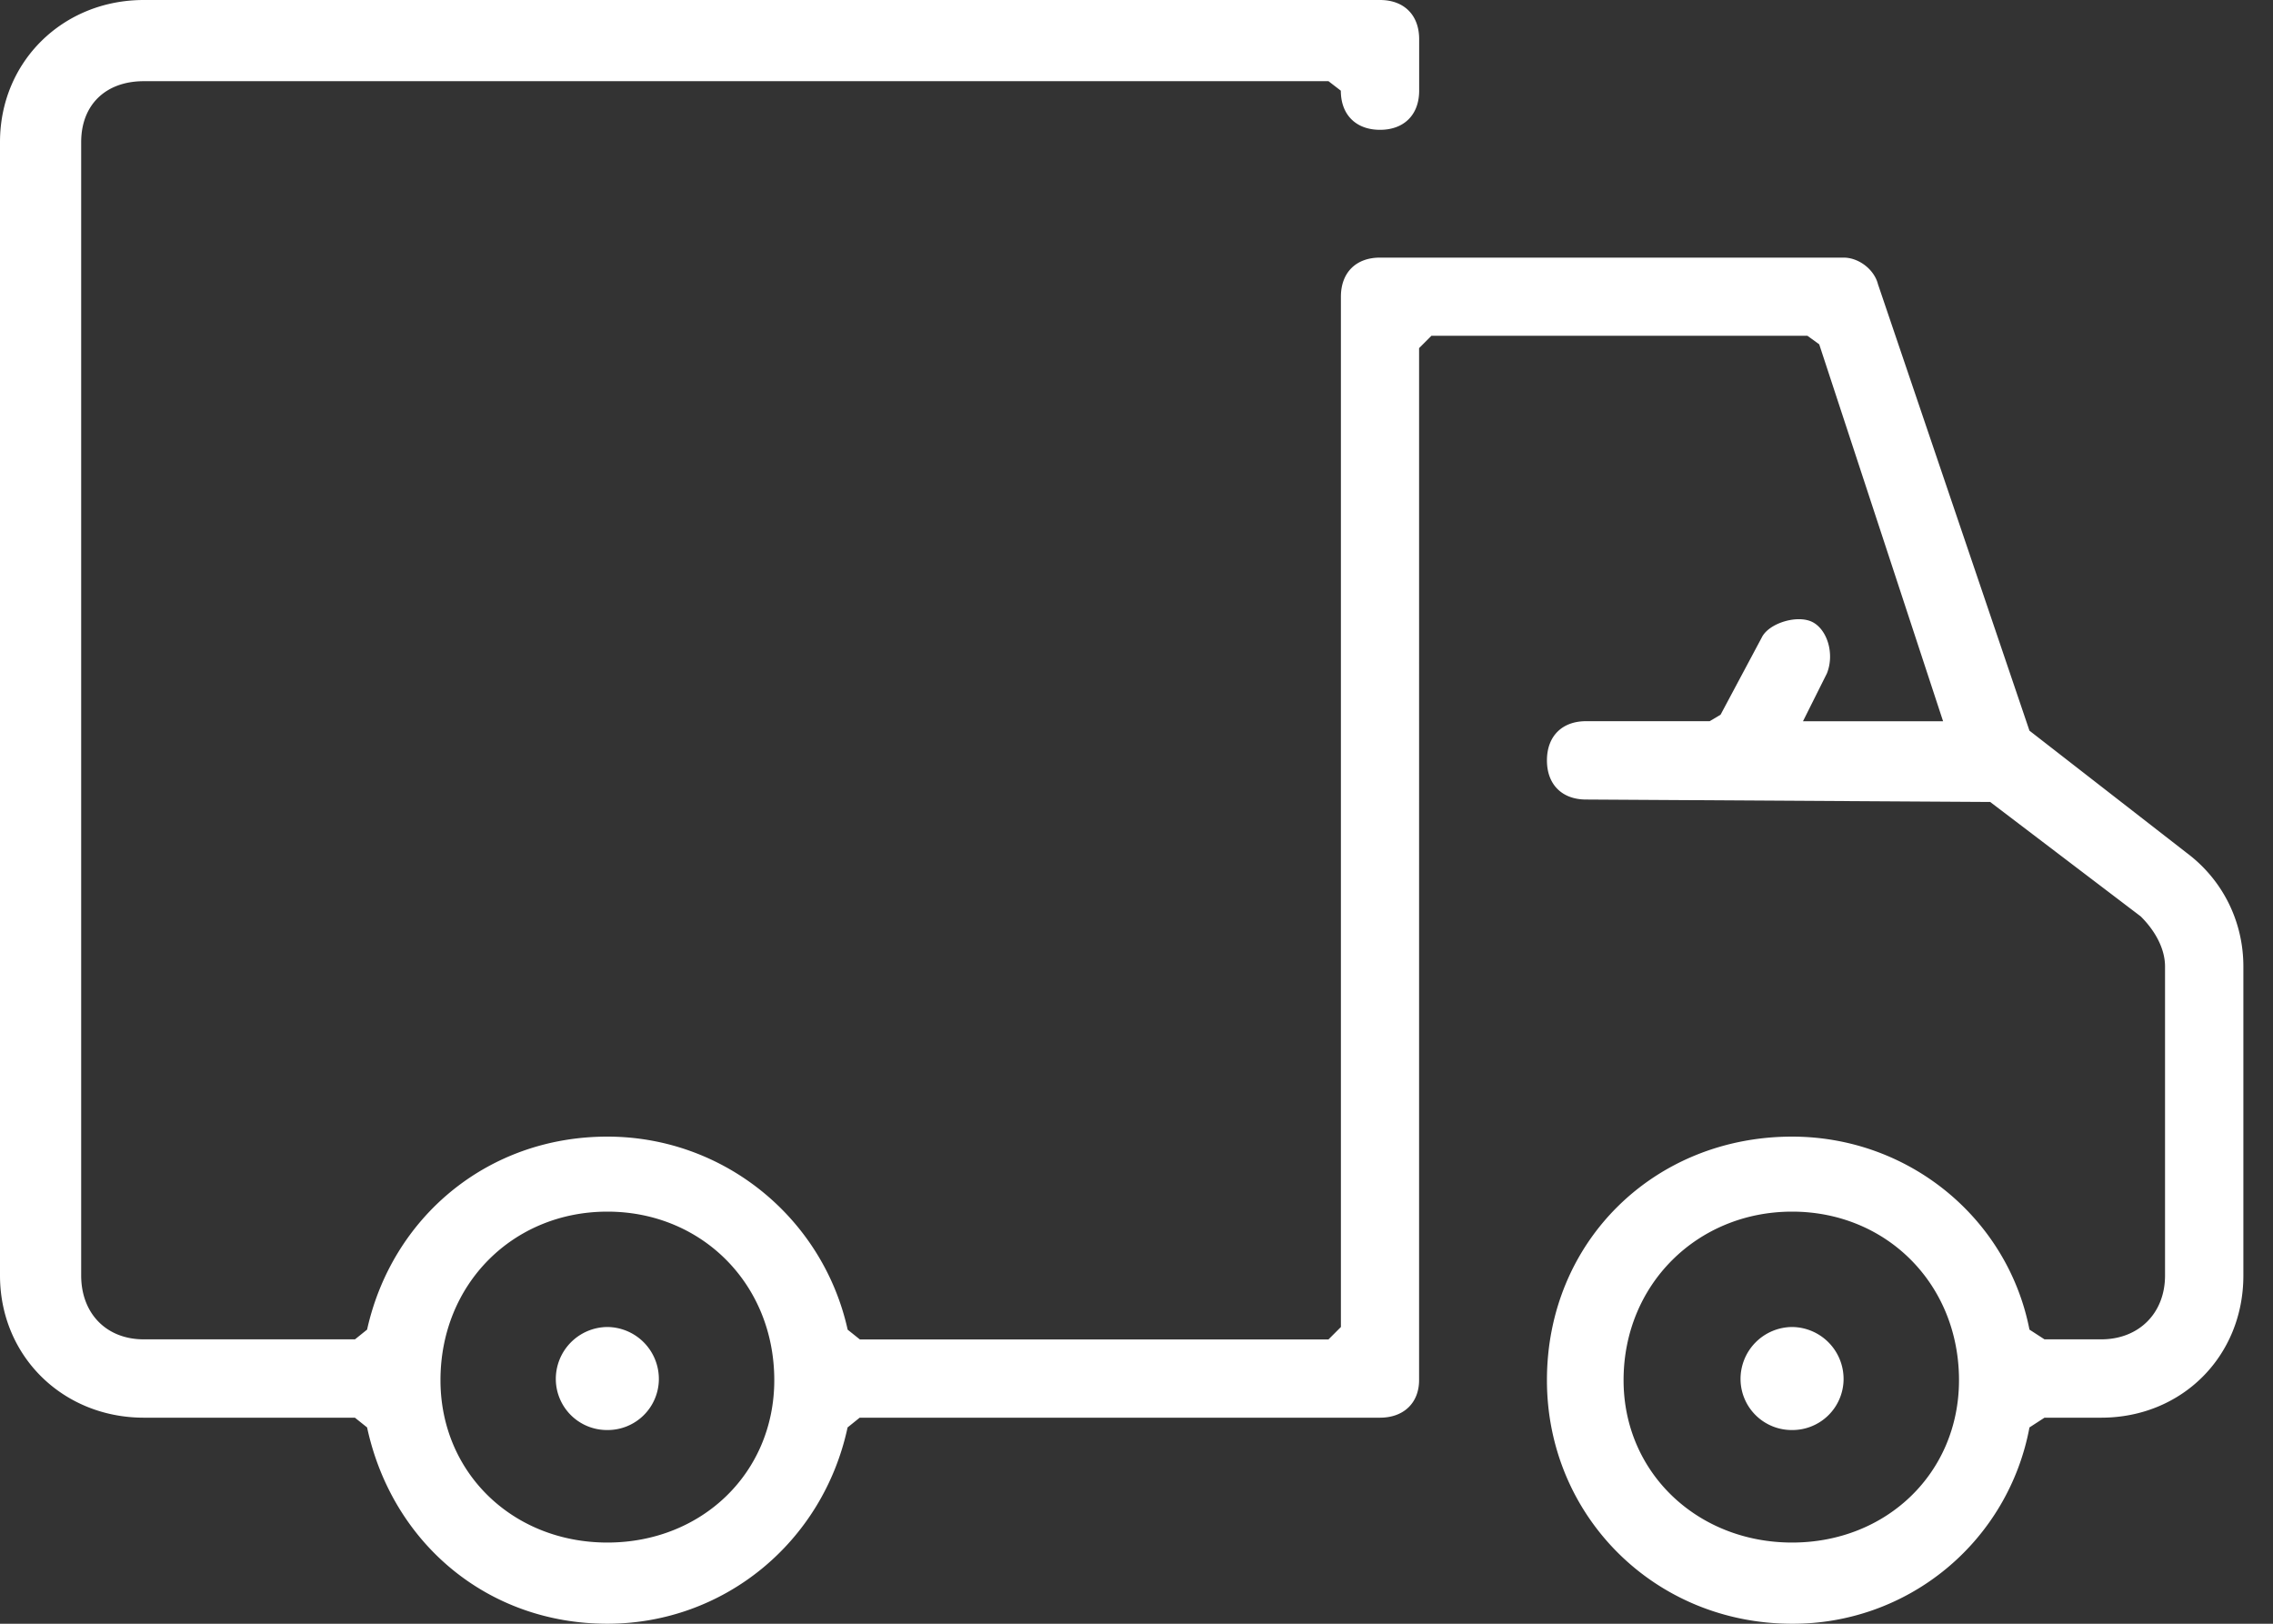 <svg xmlns="http://www.w3.org/2000/svg" width="28" height="20" viewBox="0 0 28 20"><rect x="0" y="0" width="28" height="20" fill="#333333" stroke="none"/><g><g><path fill="#fff" d="M17.482.482v.635c0 .296-.186.482-.482.482-.297 0-.483-.186-.483-.482L16.365 1H1.771C1.307 1 1 1.286 1 1.751v13.96c0 .464.307.786.771.786h2.602l.149-.12C4.828 15 6 14 7.482 14c1.432 0 2.654 1 2.96 2.378l.15.12h5.773l.153-.153V3.655c0-.297.185-.482.482-.482h5.71c.188 0 .378.146.424.328L25 9l1.935 1.504c.45.336.7.852.7 1.4v3.807c0 .994-.757 1.751-1.752 1.751h-.698l-.185.12A2.961 2.961 0 0 1 22.076 20c-1.693 0-3.02-1.328-3.02-3 0-1.713 1.327-3 3.02-3 1.432 0 2.654 1 2.924 2.377l.185.12h.698c.465 0 .787-.322.787-.786v-3.807c0-.217-.12-.438-.299-.616l-1.855-1.41-4.978-.03c-.297 0-.482-.186-.482-.482 0-.297.185-.483.482-.483h1.523l.134-.08.508-.952c.088-.177.438-.282.622-.19.183.092.277.39.18.633l-.295.59h1.726L22.41 4.241l-.145-.105h-4.632l-.152.152V17c0 .276-.186.462-.482.462h-6.409l-.149.12C10.136 19 8.914 20 7.482 20 6 20 4.828 19 4.522 17.582l-.15-.12h-2.6C.776 17.462 0 16.705 0 15.71V1.75C0 .757.777 0 1.771 0H17c.296 0 .482.186.482.482zM5.426 17c0 1.142.893 2 2.056 2s2.056-.858 2.056-2c0-1.183-.893-2.076-2.056-2.076S5.426 15.817 5.426 17zM20 17c0 1.142.913 2 2.076 2s2.056-.858 2.056-2c0-1.183-.893-2.076-2.056-2.076S20 15.817 20 17zm1.441 0a.64.64 0 0 1 .635-.655.64.64 0 0 1 .634.655.63.63 0 0 1-.634.614.63.63 0 0 1-.635-.614zM6.847 17a.64.64 0 0 1 .635-.655.64.64 0 0 1 .634.655.63.63 0 0 1-.634.614.63.63 0 0 1-.635-.614z"/></g></g></svg>
